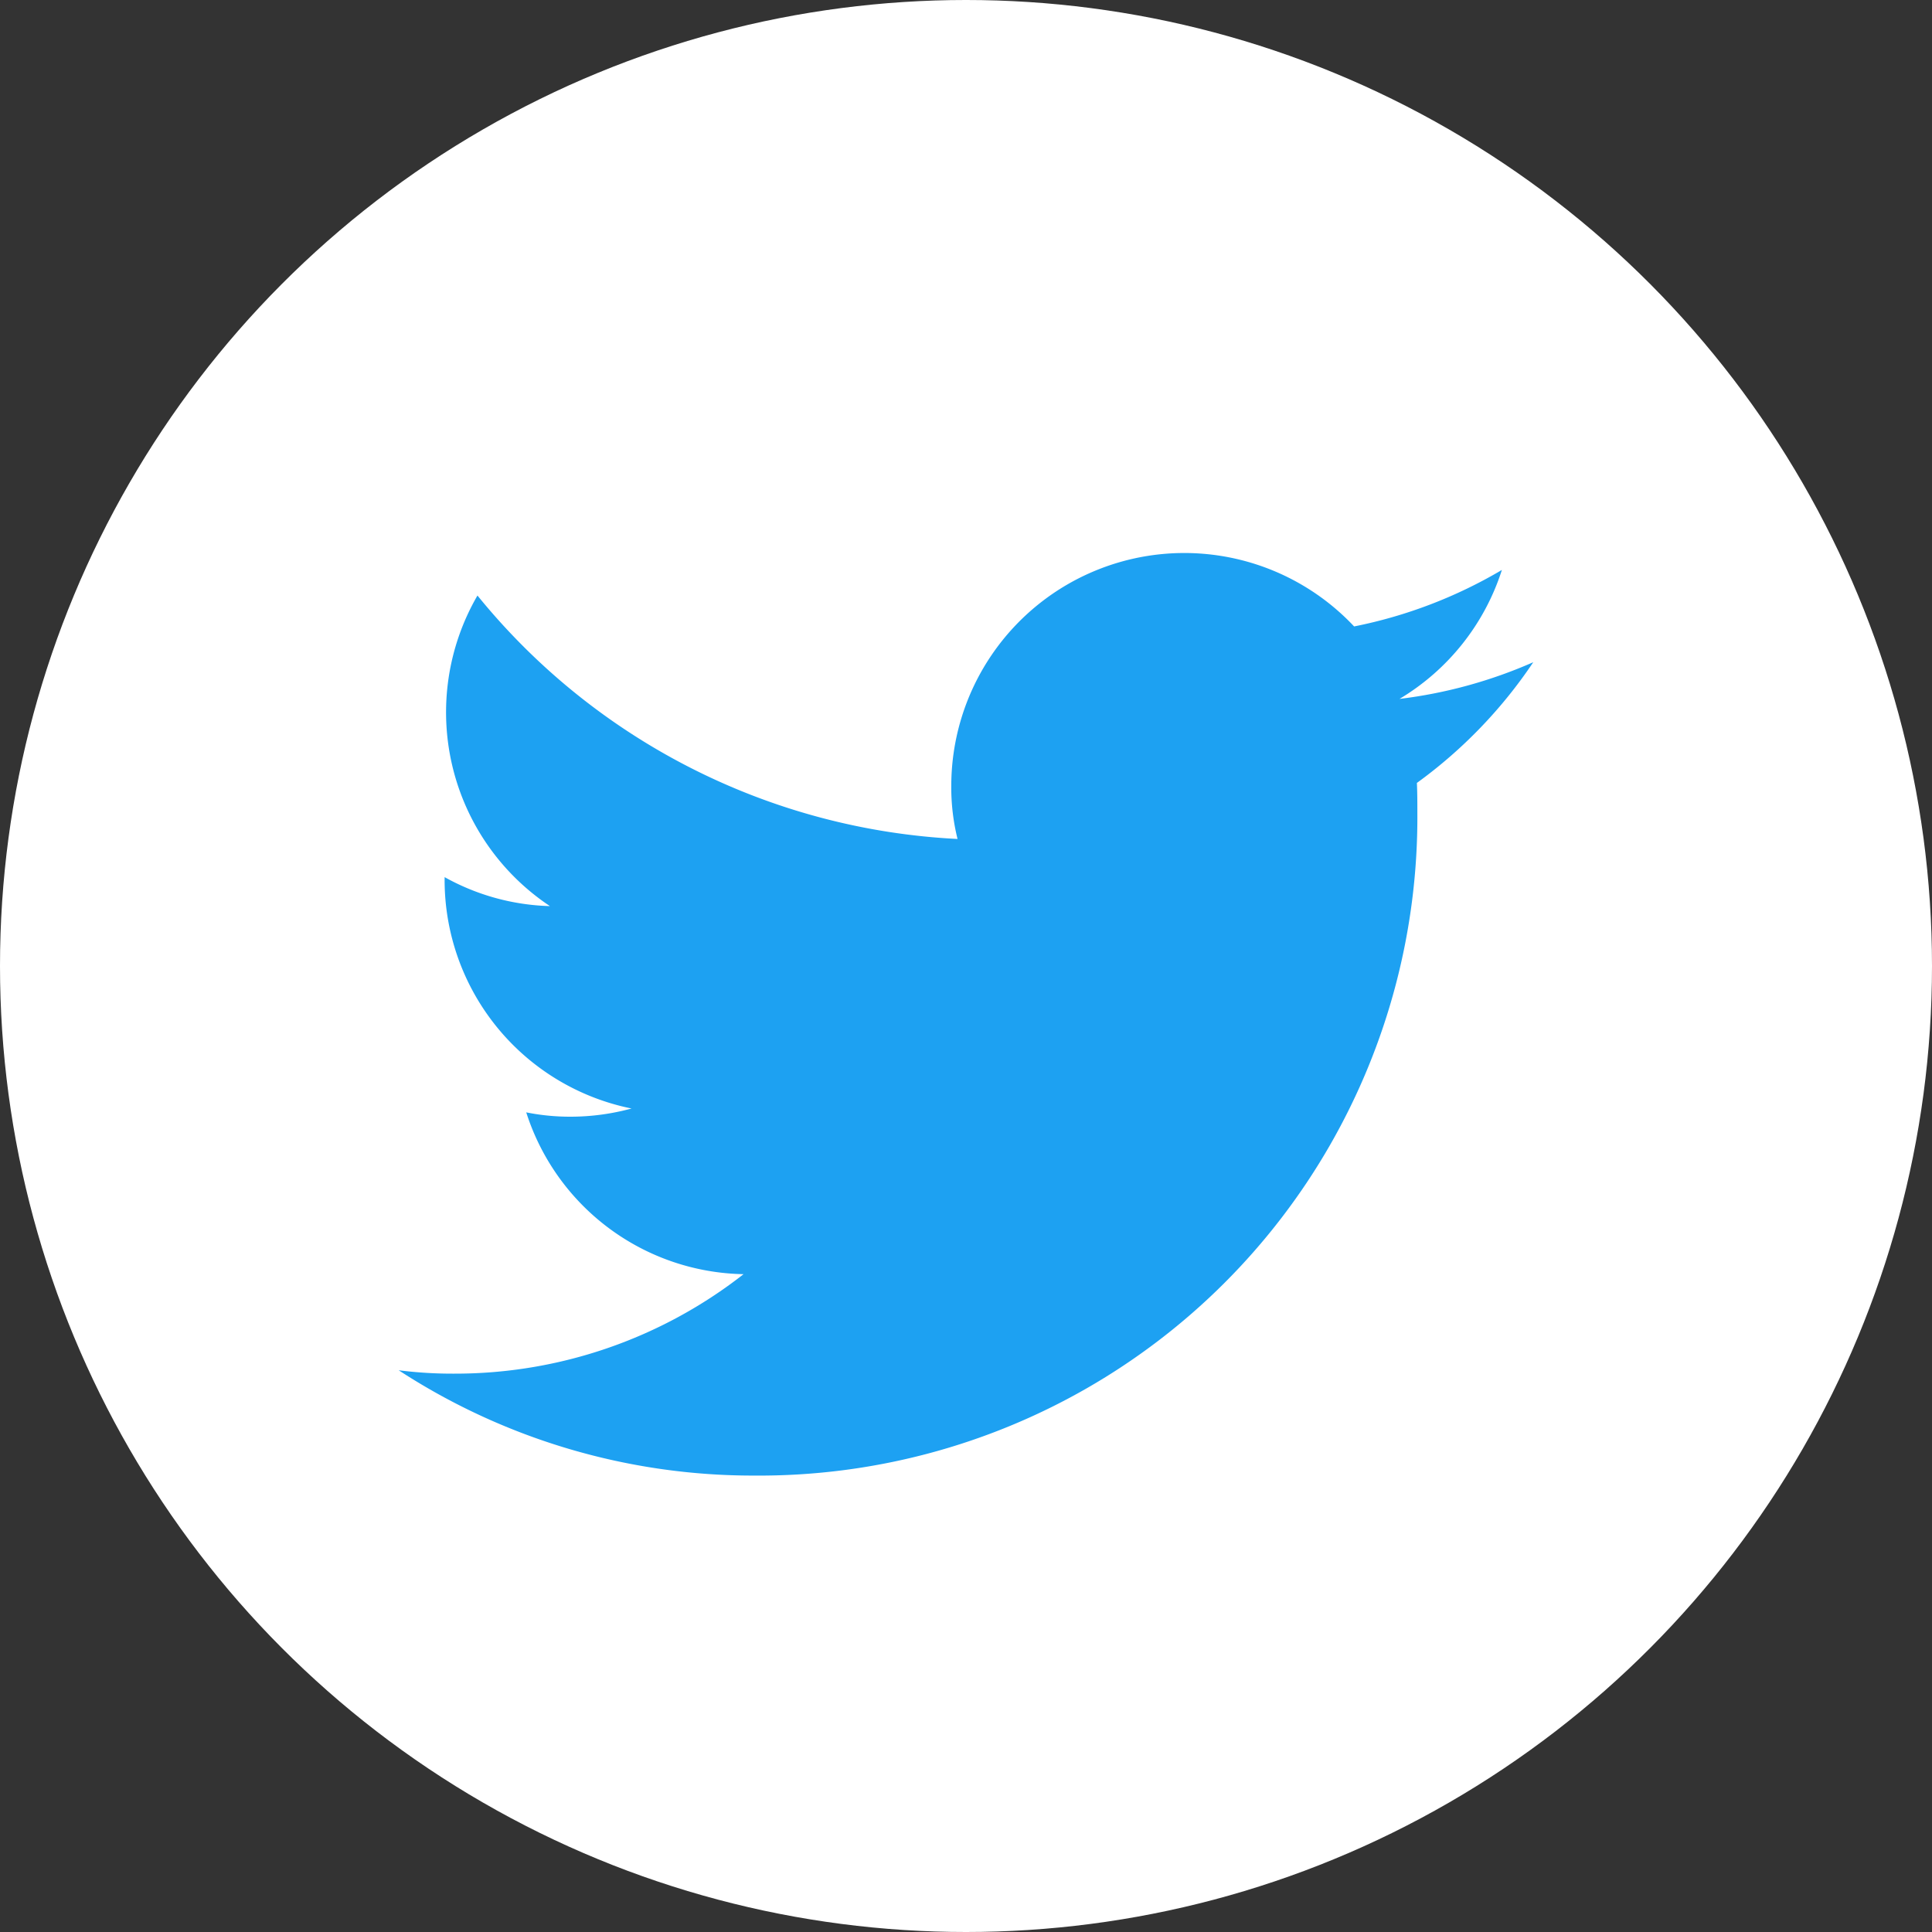 <svg id="レイヤー_1" data-name="レイヤー 1" xmlns="http://www.w3.org/2000/svg" width="45" height="45" viewBox="0 0 45 45"><rect x="0" y="0" width="45" height="45" fill="#333333" stroke="none"/><defs><style>.cls-1{fill:#fff;}.cls-2{fill:#1da1f2;}</style></defs><circle class="cls-1" cx="22.5" cy="22.5" r="22.5"/><g id="Logo_FIXED" data-name="Logo FIXED"><path class="cls-2" d="M17.578,34.369a15.331,15.331,0,0,0,15.435-15.435c0-.236,0-.472-.011-.698a11.114,11.114,0,0,0,2.711-2.812,11.01,11.01,0,0,1-3.116.855,5.422,5.422,0,0,0,2.385-3.004,10.985,10.985,0,0,1-3.442,1.316,5.428,5.428,0,0,0-9.383,3.712,4.971,4.971,0,0,0,.146,1.238,15.389,15.389,0,0,1-11.182-5.67,5.422,5.422,0,0,0,1.688,7.234,5.329,5.329,0,0,1-2.453-.675v.068a5.431,5.431,0,0,0,4.354,5.321,5.407,5.407,0,0,1-1.429.191,5.179,5.179,0,0,1-1.024-.101,5.417,5.417,0,0,0,5.062,3.769,10.905,10.905,0,0,1-6.739,2.317,9.862,9.862,0,0,1-1.294-.079,15.114,15.114,0,0,0,8.291,2.453"/></g></svg>